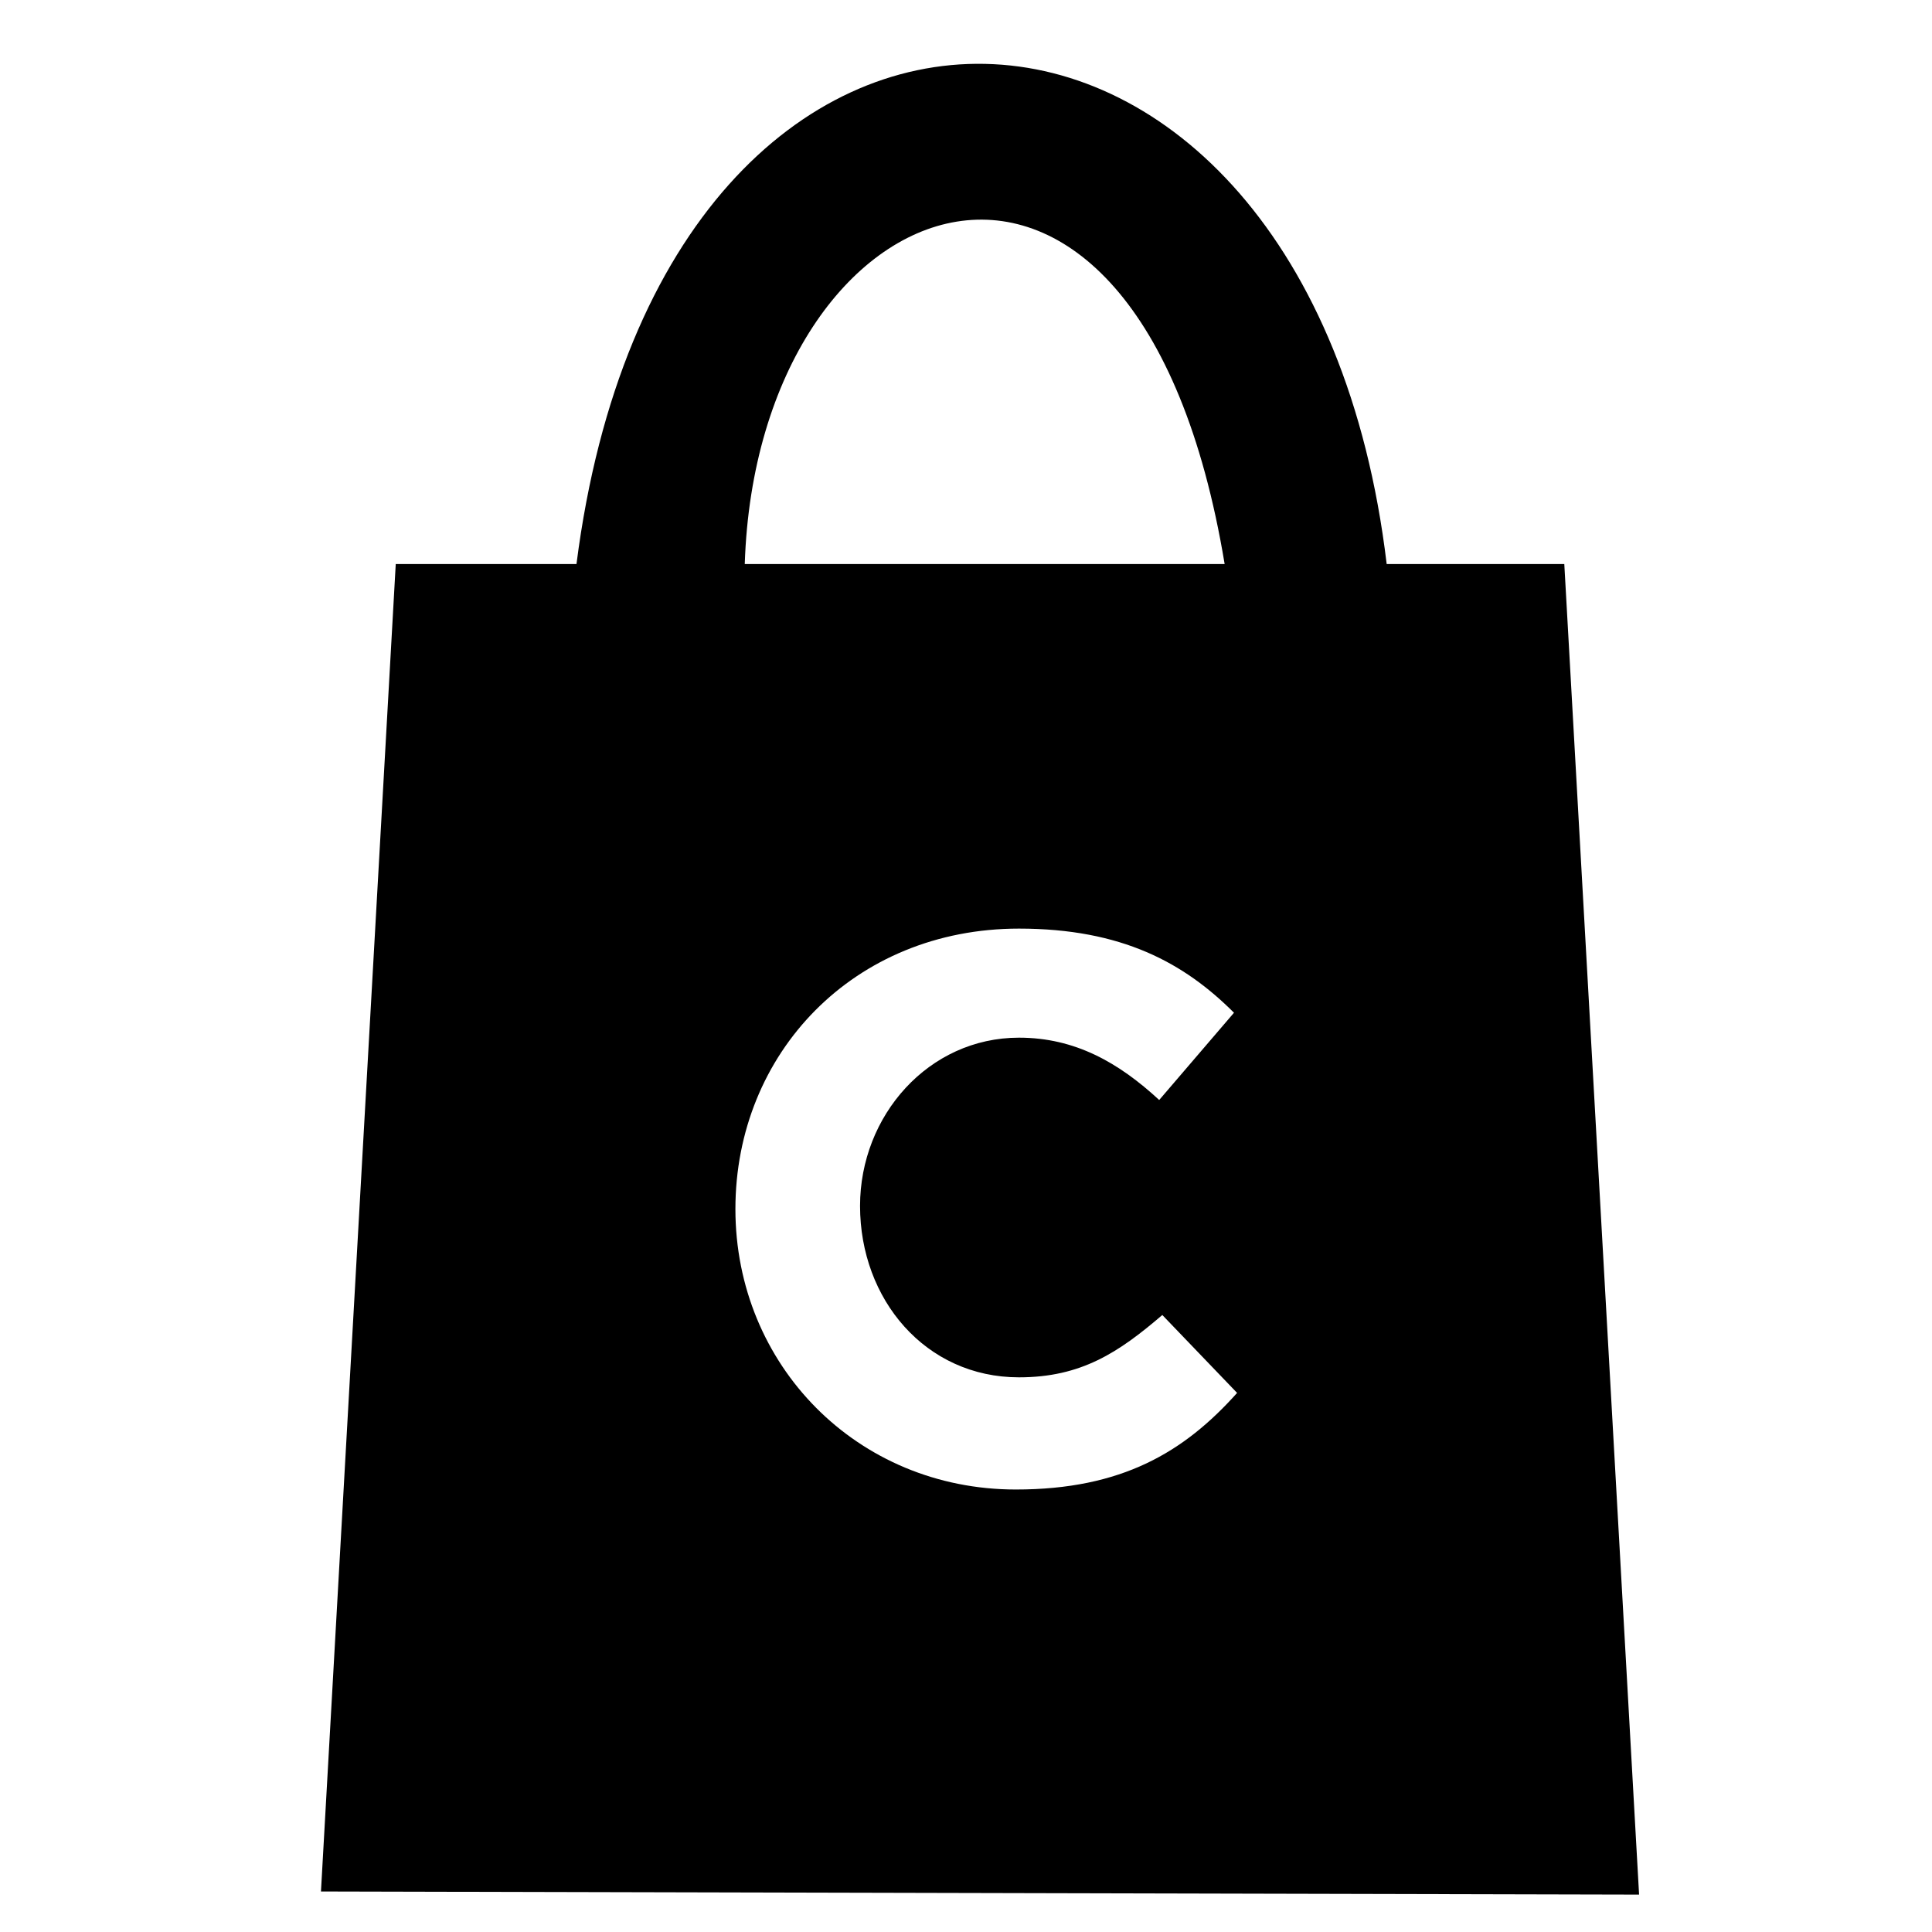 <?xml version="1.0" encoding="utf-8"?>
<!-- Generator: Adobe Illustrator 24.1.0, SVG Export Plug-In . SVG Version: 6.00 Build 0)  -->
<svg version="1.1" xmlns="http://www.w3.org/2000/svg" xmlns:xlink="http://www.w3.org/1999/xlink" x="0px" y="0px"
	 viewBox="0 0 62 62" style="enable-background:new 0 0 62 62;" xml:space="preserve">
<style type="text/css">
	.st0{display:none;}
	.st1{display:inline;}
	.st2{fill:#191414;}
	.st3{fill-rule:evenodd;clip-rule:evenodd;}
</style>
<g id="MAIL" class="st0">
	<g class="st1">
		<path d="M57.3,11.2c-0.4,0.3-0.7,0.6-1.1,0.9c-0.4,0.3-0.8,0.7-1.2,1c-1.2,1-2.3,2-3.4,2.9c-2.9,2.5-5.8,4.9-8.6,7.4
			c-2.5,2.1-5,4.2-7.4,6.3c-1.1,0.9-2.2,1.8-3.3,2.8c-0.2,0.1-0.3,0.1-0.4,0.2c0,0-0.1,0-0.1,0c-0.1,0-0.2-0.1-0.5-0.2
			c-0.2-0.1-0.3-0.3-0.5-0.4c-0.7-0.6-1.4-1.2-2.2-1.8c-2.4-2-4.9-4-7.3-6c-3-2.5-6-4.9-8.9-7.4c-1.5-1.3-3.1-2.5-4.6-3.8
			c-0.4-0.3-0.8-0.7-1.2-1c-0.4-0.3-0.8-0.6-1.1-0.9c0.2,0,0.4-0.1,0.6-0.1c1.5,0,3,0,4.4,0h45.8c0.1,0,0.2,0,0.3,0
			C56.9,11.1,57.1,11.1,57.3,11.2z"/>
		<path d="M59.8,49.6c-0.5,1.3-1.8,2.1-3.2,2.2c-0.1,0-0.3,0-0.4,0h-49c-0.4,0-0.8,0-1.2,0c-1.5,0-2.9-1-3.3-2.5
			c-0.1-0.4-0.1-0.8-0.1-1.2V14.8c0-0.3,0-0.5,0-0.7c0.3,0.3,0.6,0.5,1,0.8c0.3,0.3,0.7,0.5,1,0.8c1.3,1.1,2.7,2.2,4,3.3
			c3,2.5,6,5,9,7.4c2.5,2.1,5.1,4.2,7.6,6.3c1.1,0.9,2.3,1.9,3.4,2.8c0.6,0.5,1.3,0.9,2,1.1c1.1,0.2,2.3,0.1,3.3-0.4
			c0.4-0.2,0.7-0.5,1.1-0.8c0.5-0.4,1-0.9,1.5-1.3c2.2-1.9,4.4-3.7,6.5-5.6c2.9-2.5,5.9-5,8.8-7.5c2-1.7,4.1-3.5,6.1-5.2
			c0.2-0.1,0.3-0.3,0.5-0.4c0.2-0.1,0.3-0.3,0.5-0.4c0.3-0.3,0.6-0.5,0.9-0.8c0,0,0,0,0,0c0,0.1,0,0.2,0,0.3c0,0,0,0,0,0.1v32.7
			C60,48,60.1,48.8,59.8,49.6z"/>
	</g>
</g>
<g id="SUSTAIN" class="st0">
	<g class="st1">
		<path d="M56.6,37.9l-7.1,0.8c0,0.1,0,0.2,0,0.3c-0.2,1.9-1.2,3.2-2.8,3.7c-3.1,1-10.4,2.6-10.7,2.6c-0.1,0-0.2,0-0.3,0l0,0
			l-8.2-0.2c-0.9,0-1.5-0.7-1.5-1.6c0-0.8,0.7-1.5,1.6-1.4l7.7,0.2c0.2,0,0.5,0,0.7-0.1c1.7-0.4,7-1.6,9.5-2.4
			c0.5-0.2,0.9-0.3,1-1.2c0.1-1.4-0.8-3.2-1.6-3.7c-1.1-0.6-4.2-0.3-7-0.1c-2.5,0.2-3.8,0.4-6.4,0.2c-1.5-0.1-3.4-0.6-4.9-0.9
			c-4.6-0.9-7.5-0.4-10.3,0.6C15,35.2,14,35.6,13,36c-2.1,0.8-4.2,1.4-6.3,1.9l-4.1,0.8c-1,0.2-1.7,1.1-1.7,2.1v11.7
			c0,1.3,1.2,2.3,2.5,2.1l4.2-0.9c1.6-0.3,3.4-0.3,5,0.1l12.7,2.8c2.9,0.9,5.9,0.6,8.7-0.7l25.1-12c0.4-0.2,0.7-0.4,0.8-0.8
			C61.1,39.9,58.9,37.6,56.6,37.9z"/>
		<path d="M22.1,27.5c14.2-1,21.6-7.2,24.6-10.3c-1.9,2.9-5.7,7.5-11.7,10.5c-0.4,0.2-0.4,0.7,0,0.9c2.4,1.4,5.2,1.7,8,0.6
			C49.5,26.7,56.1,17.7,53,5c-0.2-0.7-1.3-0.8-1.6-0.1c-2.7,7.2-6.4,5.4-13.4,6.7c-5.1,0.9-8.5,5.8-7.6,10.7
			c-2.5,0.7-5.4,1.2-8.6,1.4c-0.7,0.1-1.3,0.5-1.6,1.1C20.1,25,20,25.4,20,25.7C20.2,26.8,21,27.5,22.1,27.5z"/>
	</g>
</g>
<g id="SPOTIFY" class="st0">
	<g class="st1">
		<g>
			<path class="st2" d="M30.8,0.5C14.1,0.5,0.5,14,0.5,30.7C0.5,47.4,14.1,61,30.8,61C47.5,61,61,47.4,61,30.7
				C61,14,47.5,0.5,30.8,0.5z M44.6,44.1c-0.5,0.9-1.7,1.2-2.6,0.6c-7.1-4.3-16-5.3-26.6-2.9c-1,0.2-2-0.4-2.3-1.4
				c-0.2-1,0.4-2,1.4-2.3C26.1,35.5,36,36.7,44,41.5C44.9,42.1,45.2,43.2,44.6,44.1z M48.3,35.9c-0.7,1.1-2.1,1.5-3.2,0.8
				c-8.1-5-20.5-6.4-30.1-3.5c-1.2,0.4-2.6-0.3-2.9-1.6c-0.4-1.2,0.3-2.6,1.6-2.9c11-3.3,24.6-1.7,34,4C48.7,33.3,49,34.8,48.3,35.9
				z M48.6,27.3c-9.7-5.8-25.8-6.3-35.1-3.5c-1.5,0.5-3.1-0.4-3.5-1.9c-0.5-1.5,0.4-3.1,1.9-3.5c10.7-3.2,28.4-2.6,39.7,4
				c1.3,0.8,1.8,2.5,1,3.9C51.7,27.7,50,28.1,48.6,27.3z"/>
		</g>
	</g>
</g>
<g id="BAG">
	<path class="st3" d="M50.2,18.1h-5.7c-2.5-20.9-23.2-21.9-26,0h-5.8l-2.4,42.6l42.3,0.1L50.2,18.1z M39.3,18.1H23.9
		C24.3,5.7,36.5,1.2,39.3,18.1z M32.6,47.8c-5.1,0-9-4-9-9v0c0-5,3.8-9,9.1-9c3.3,0,5.3,1.1,6.9,2.7l-2.4,2.8c-1.3-1.2-2.7-2-4.5-2
		c-2.9,0-5.1,2.5-5.1,5.4v0c0,3,2.1,5.5,5.1,5.5c2,0,3.2-0.8,4.6-2l2.4,2.5C38,46.6,36,47.8,32.6,47.8z"/>
</g>
<g id="BLOG" class="st0">
	<path class="st1" d="M48.1,1h-35C7.2,1,2.4,5.8,2.4,11.8v25.6c0,5.9,4.8,10.8,10.8,10.8H32l11.8,11.8c0.4,0.4,1,0.4,1.3,0
		c0.2-0.2,0.3-0.4,0.3-0.7l0-11.2h2.7c5.9,0,10.8-4.8,10.8-10.8V11.8C58.9,5.8,54.1,1,48.1,1z M46.1,37.3H15.2c-1.1,0-2-0.9-2-2
		s0.9-2,2-2h30.9c1.1,0,2,0.9,2,2S47.2,37.3,46.1,37.3z M46.1,26.6H15.2c-1.1,0-2-0.9-2-2s0.9-2,2-2h30.9c1.1,0,2,0.9,2,2
		S47.2,26.6,46.1,26.6z M46.1,15.8H15.2c-1.1,0-2-0.9-2-2s0.9-2,2-2h30.9c1.1,0,2,0.9,2,2S47.2,15.8,46.1,15.8z"/>
</g>
<g id="LOOKBOOK" class="st0">
	<g class="st1">
		<path d="M39.2,8c-5.7,0-8.5,2.8-8.5,2.8S27.8,8,22.1,8S2.3,8,2.3,8v42.5c0,0,14.2,0,19.8,0s8.5,2.8,8.5,2.8s2.8-2.8,8.5-2.8
			s19.8,0,19.8,0V8C59,8,47.7,8,39.2,8z M19.3,16.5c3.1,0,5.7,2.5,5.7,5.7s-2.5,5.7-5.7,5.7s-5.7-2.5-5.7-5.7
			C13.6,19,16.2,16.5,19.3,16.5z M29.2,49.1c-1.7-0.8-4.1-1.4-7.1-1.4h-17v-9.3l5.7-5.7l18.4,15.7V49.1z M29.2,44.6l-6.9-5.9
			l6.9-5.2V44.6z M36.3,19.3h8.5v2.8h-8.5V19.3z M50.5,39.2H36.3v-2.8h14.2V39.2z M50.5,30.7H36.3v-2.8h14.2V30.7z"/>
	</g>
</g>
</svg>

